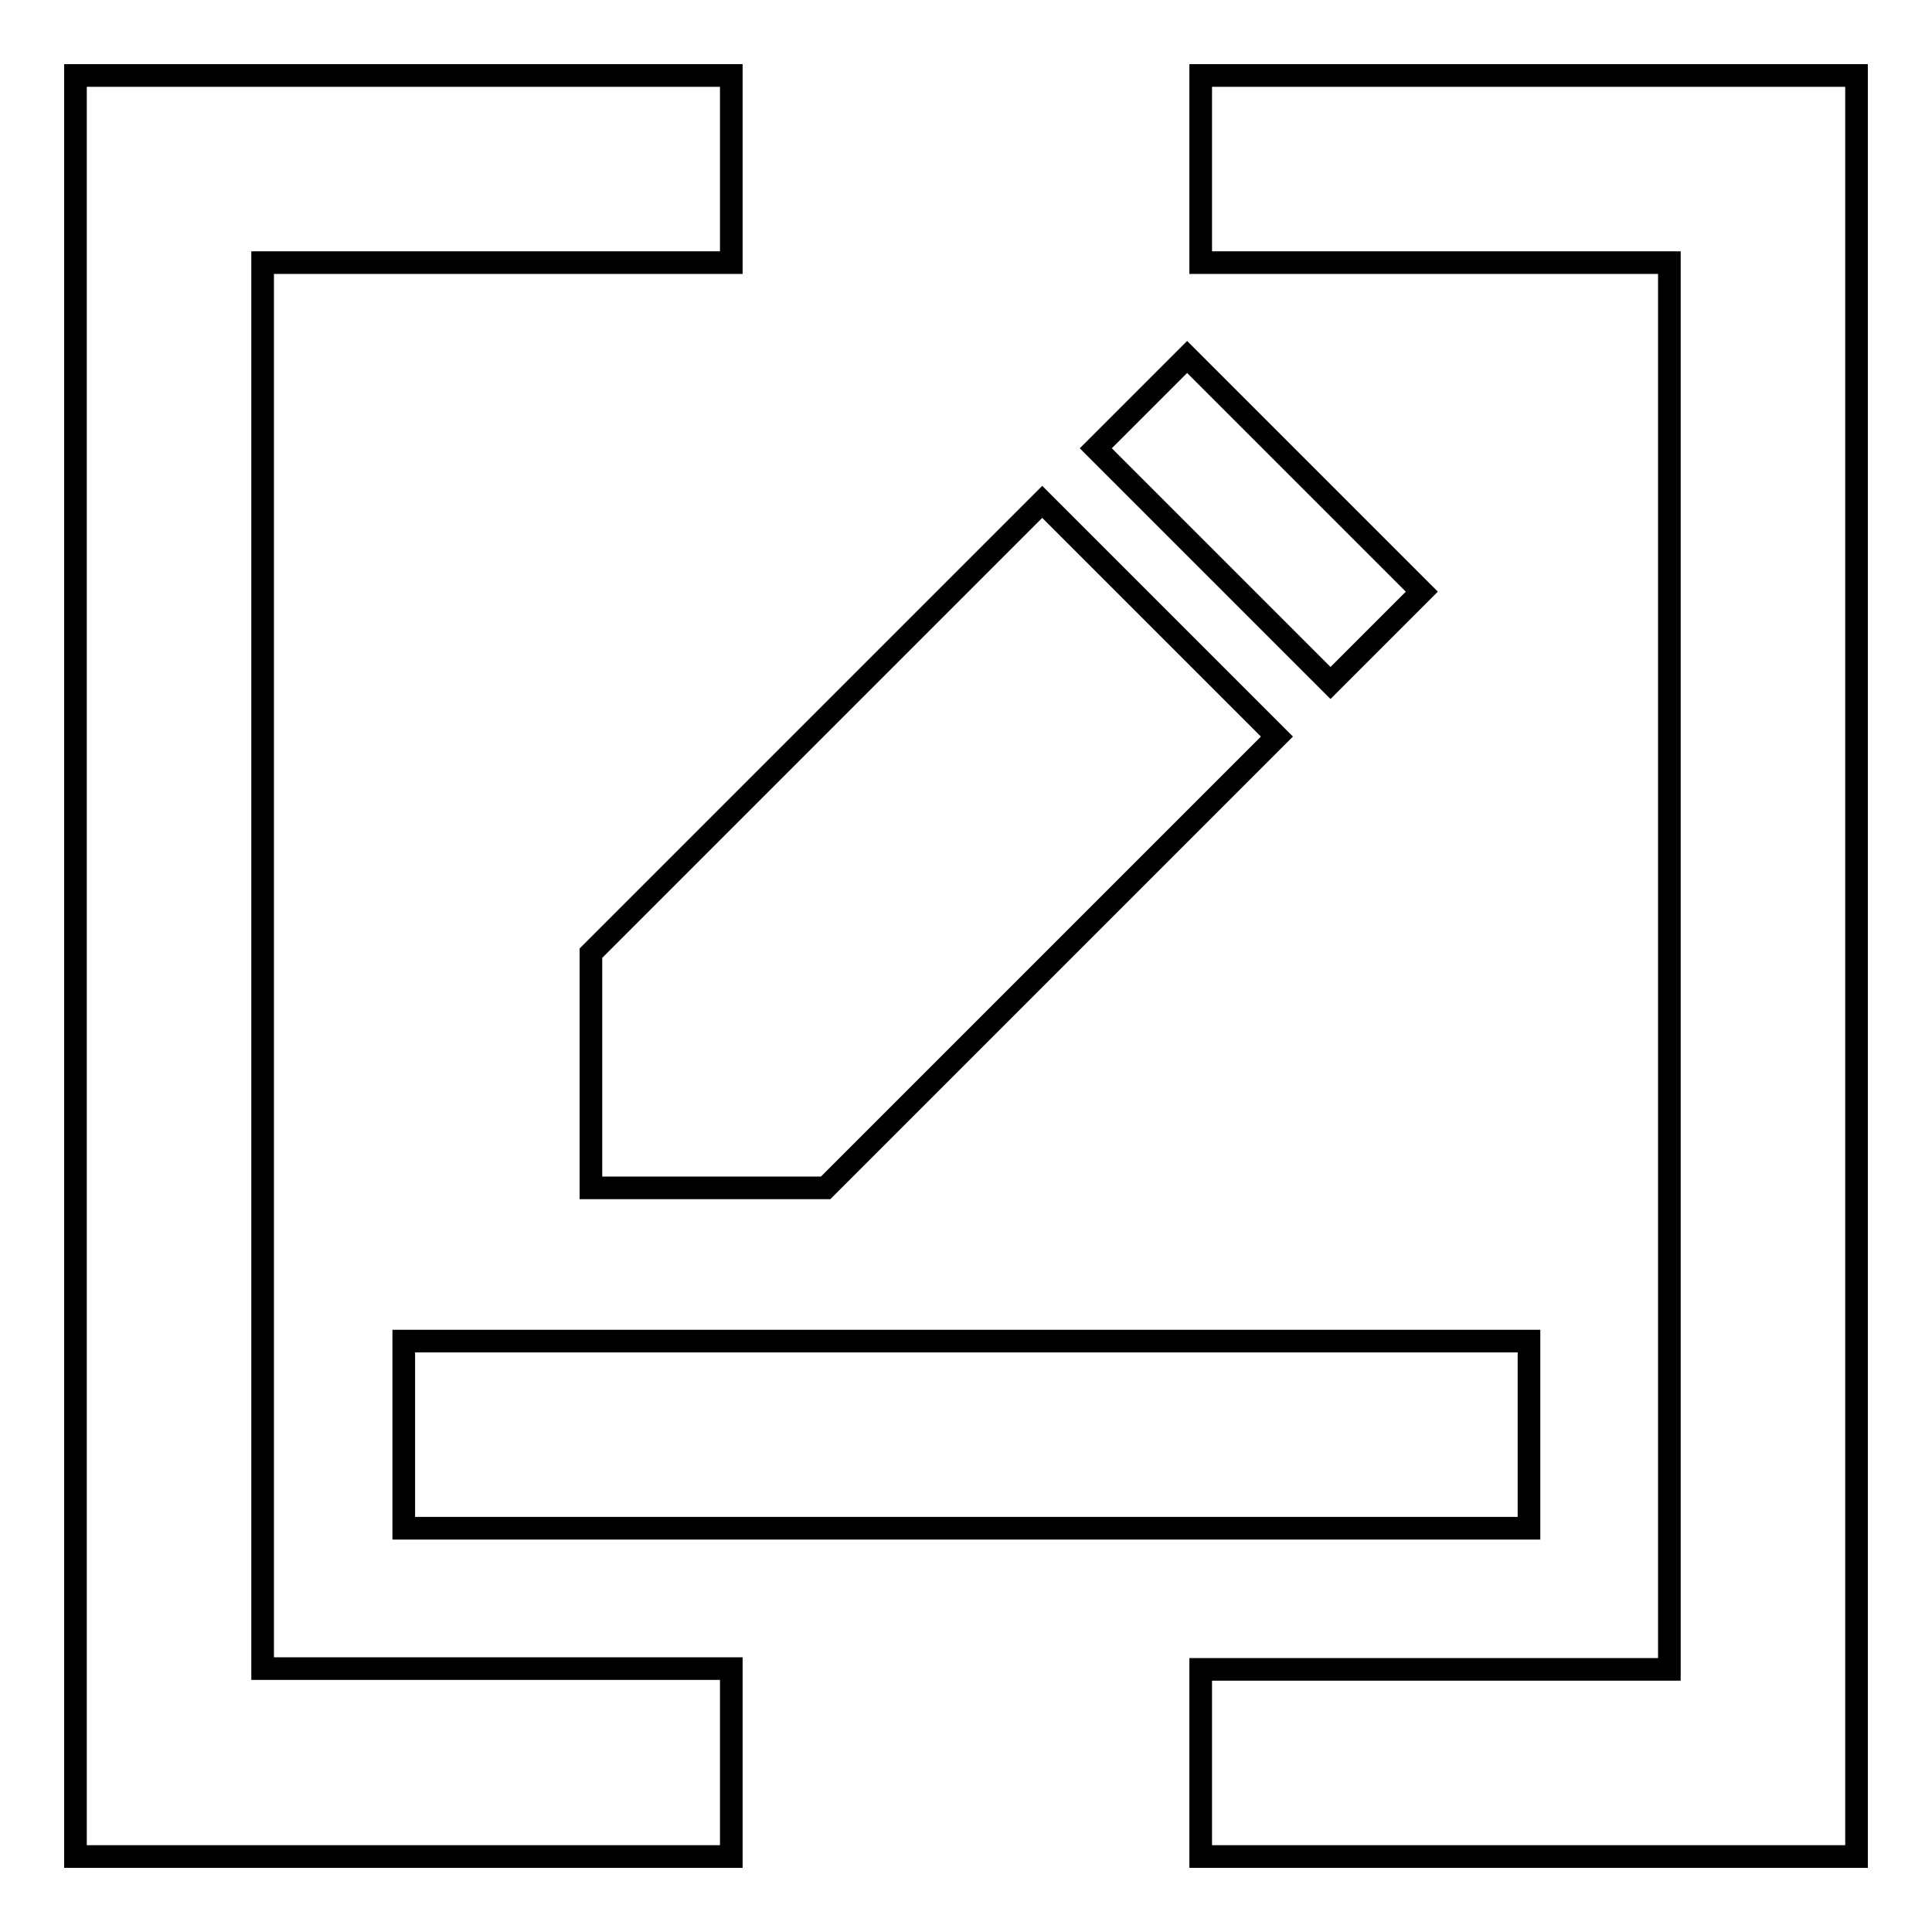 <?xml version="1.0" encoding="utf-8"?>
<!-- Svg Vector Icons : http://www.onlinewebfonts.com/icon -->
<!DOCTYPE svg PUBLIC "-//W3C//DTD SVG 1.1//EN" "http://www.w3.org/Graphics/SVG/1.1/DTD/svg11.dtd">
<svg version="1.1" xmlns="http://www.w3.org/2000/svg" xmlns:xlink="http://www.w3.org/1999/xlink" x="0px" y="0px" viewBox="0 0 256 256" enable-background="new 0 0 256 256" xml:space="preserve">
<g> <path stroke-width="3" fill-opacity="0" stroke="#000000"  d="M221.2,221.2V34.8h-62.1V10H246v236h-86.9v-24.8H221.2z M78.3,126.3l59.8-59.8l31.1,31.1l-59.8,59.8H78.3 V126.3z M34.8,34.8v186.3h62.1V246H10V10h86.9v24.8H34.8z M145.2,59.4l12.1-12.1l31.1,31.1l-12.1,12.1L145.2,59.4z M53.5,177.7 h149.1v24.8H53.5V177.7z"/></g>
</svg>